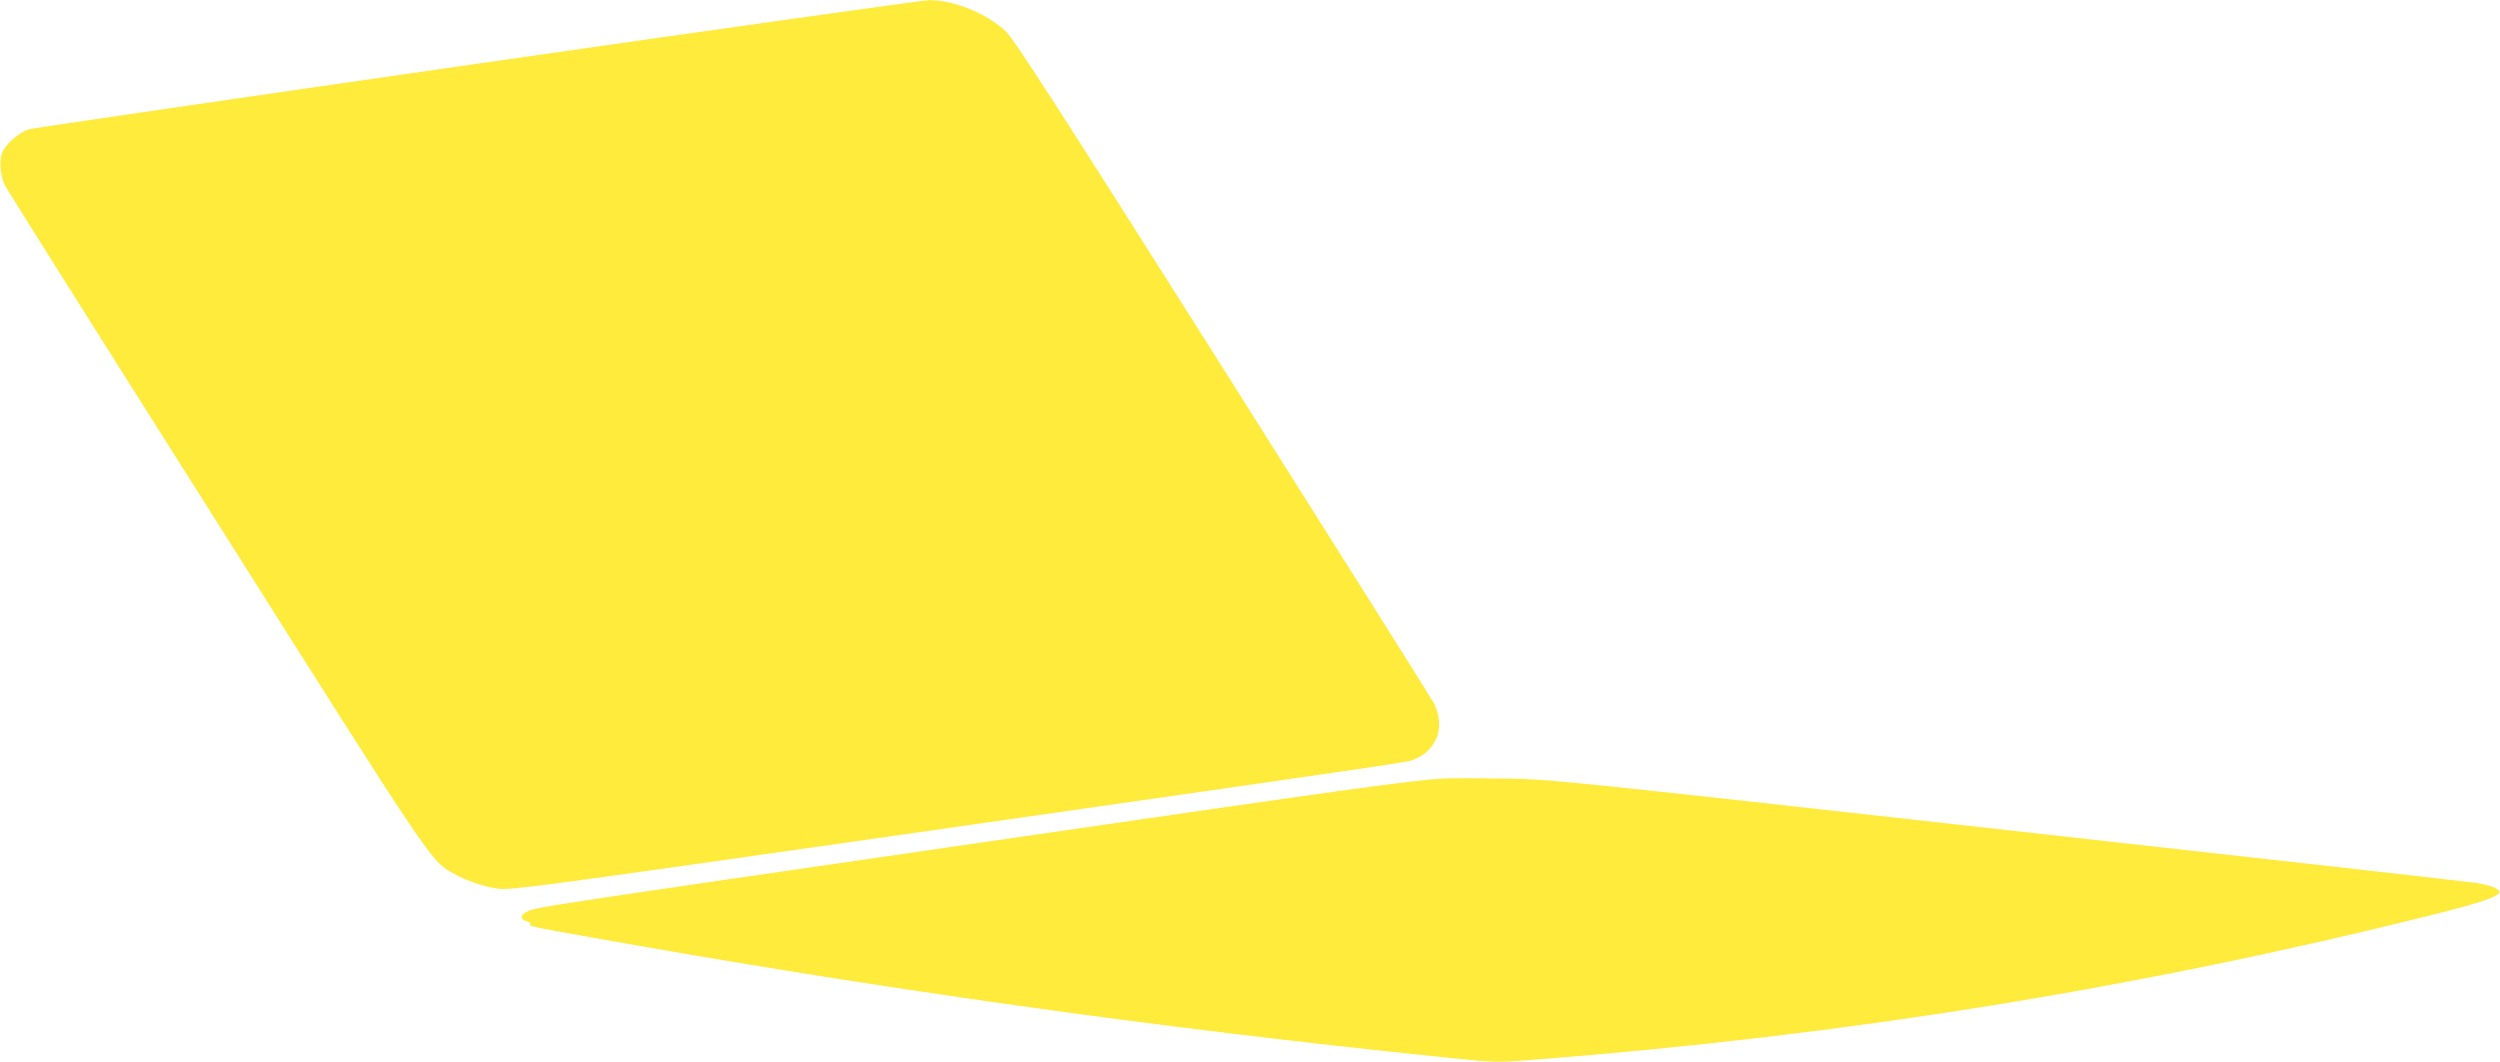 <?xml version="1.0" standalone="no"?>
<!DOCTYPE svg PUBLIC "-//W3C//DTD SVG 20010904//EN"
 "http://www.w3.org/TR/2001/REC-SVG-20010904/DTD/svg10.dtd">
<svg version="1.0" xmlns="http://www.w3.org/2000/svg"
 width="1280pt" height="544pt" viewBox="0 0 1280 544"
 preserveAspectRatio="xMidYMid meet">
<g transform="translate(0,544) scale(0.1,-0.1)"
fill="#ffeb3b" stroke="none">
<path d="M2445 5114 c-1237 -178 -2269 -329 -2293 -335 -54 -15 -127 -79 -143
-126 -14 -43 -6 -120 17 -164 9 -18 493 -787 1076 -1708 1127 -1784 1102
-1747 1221 -1814 71 -39 151 -66 227 -77 64 -9 211 11 2232 300 2610 374 2420
346 2465 365 48 20 80 50 105 99 25 49 21 125 -10 185 -12 23 -498 794 -1079
1714 -840 1328 -1069 1683 -1112 1725 -95 92 -269 163 -396 161 -33 -1 -1072
-147 -2310 -325z"/>
<path d="M7390 1454 c-167 -10 -408 -43 -2375 -329 -2251 -327 -2262 -329
-2312 -350 -39 -17 -43 -42 -8 -51 14 -3 23 -10 20 -14 -7 -12 0 -14 310 -69
1464 -262 2882 -462 4383 -616 252 -26 253 -26 455 -10 1590 124 3081 364
4591 741 249 62 350 97 343 119 -6 17 -49 33 -117 44 -36 6 -1118 128 -2405
271 -2314 258 -2343 261 -2580 264 -132 2 -269 2 -305 0z"/>
</g>
</svg>
